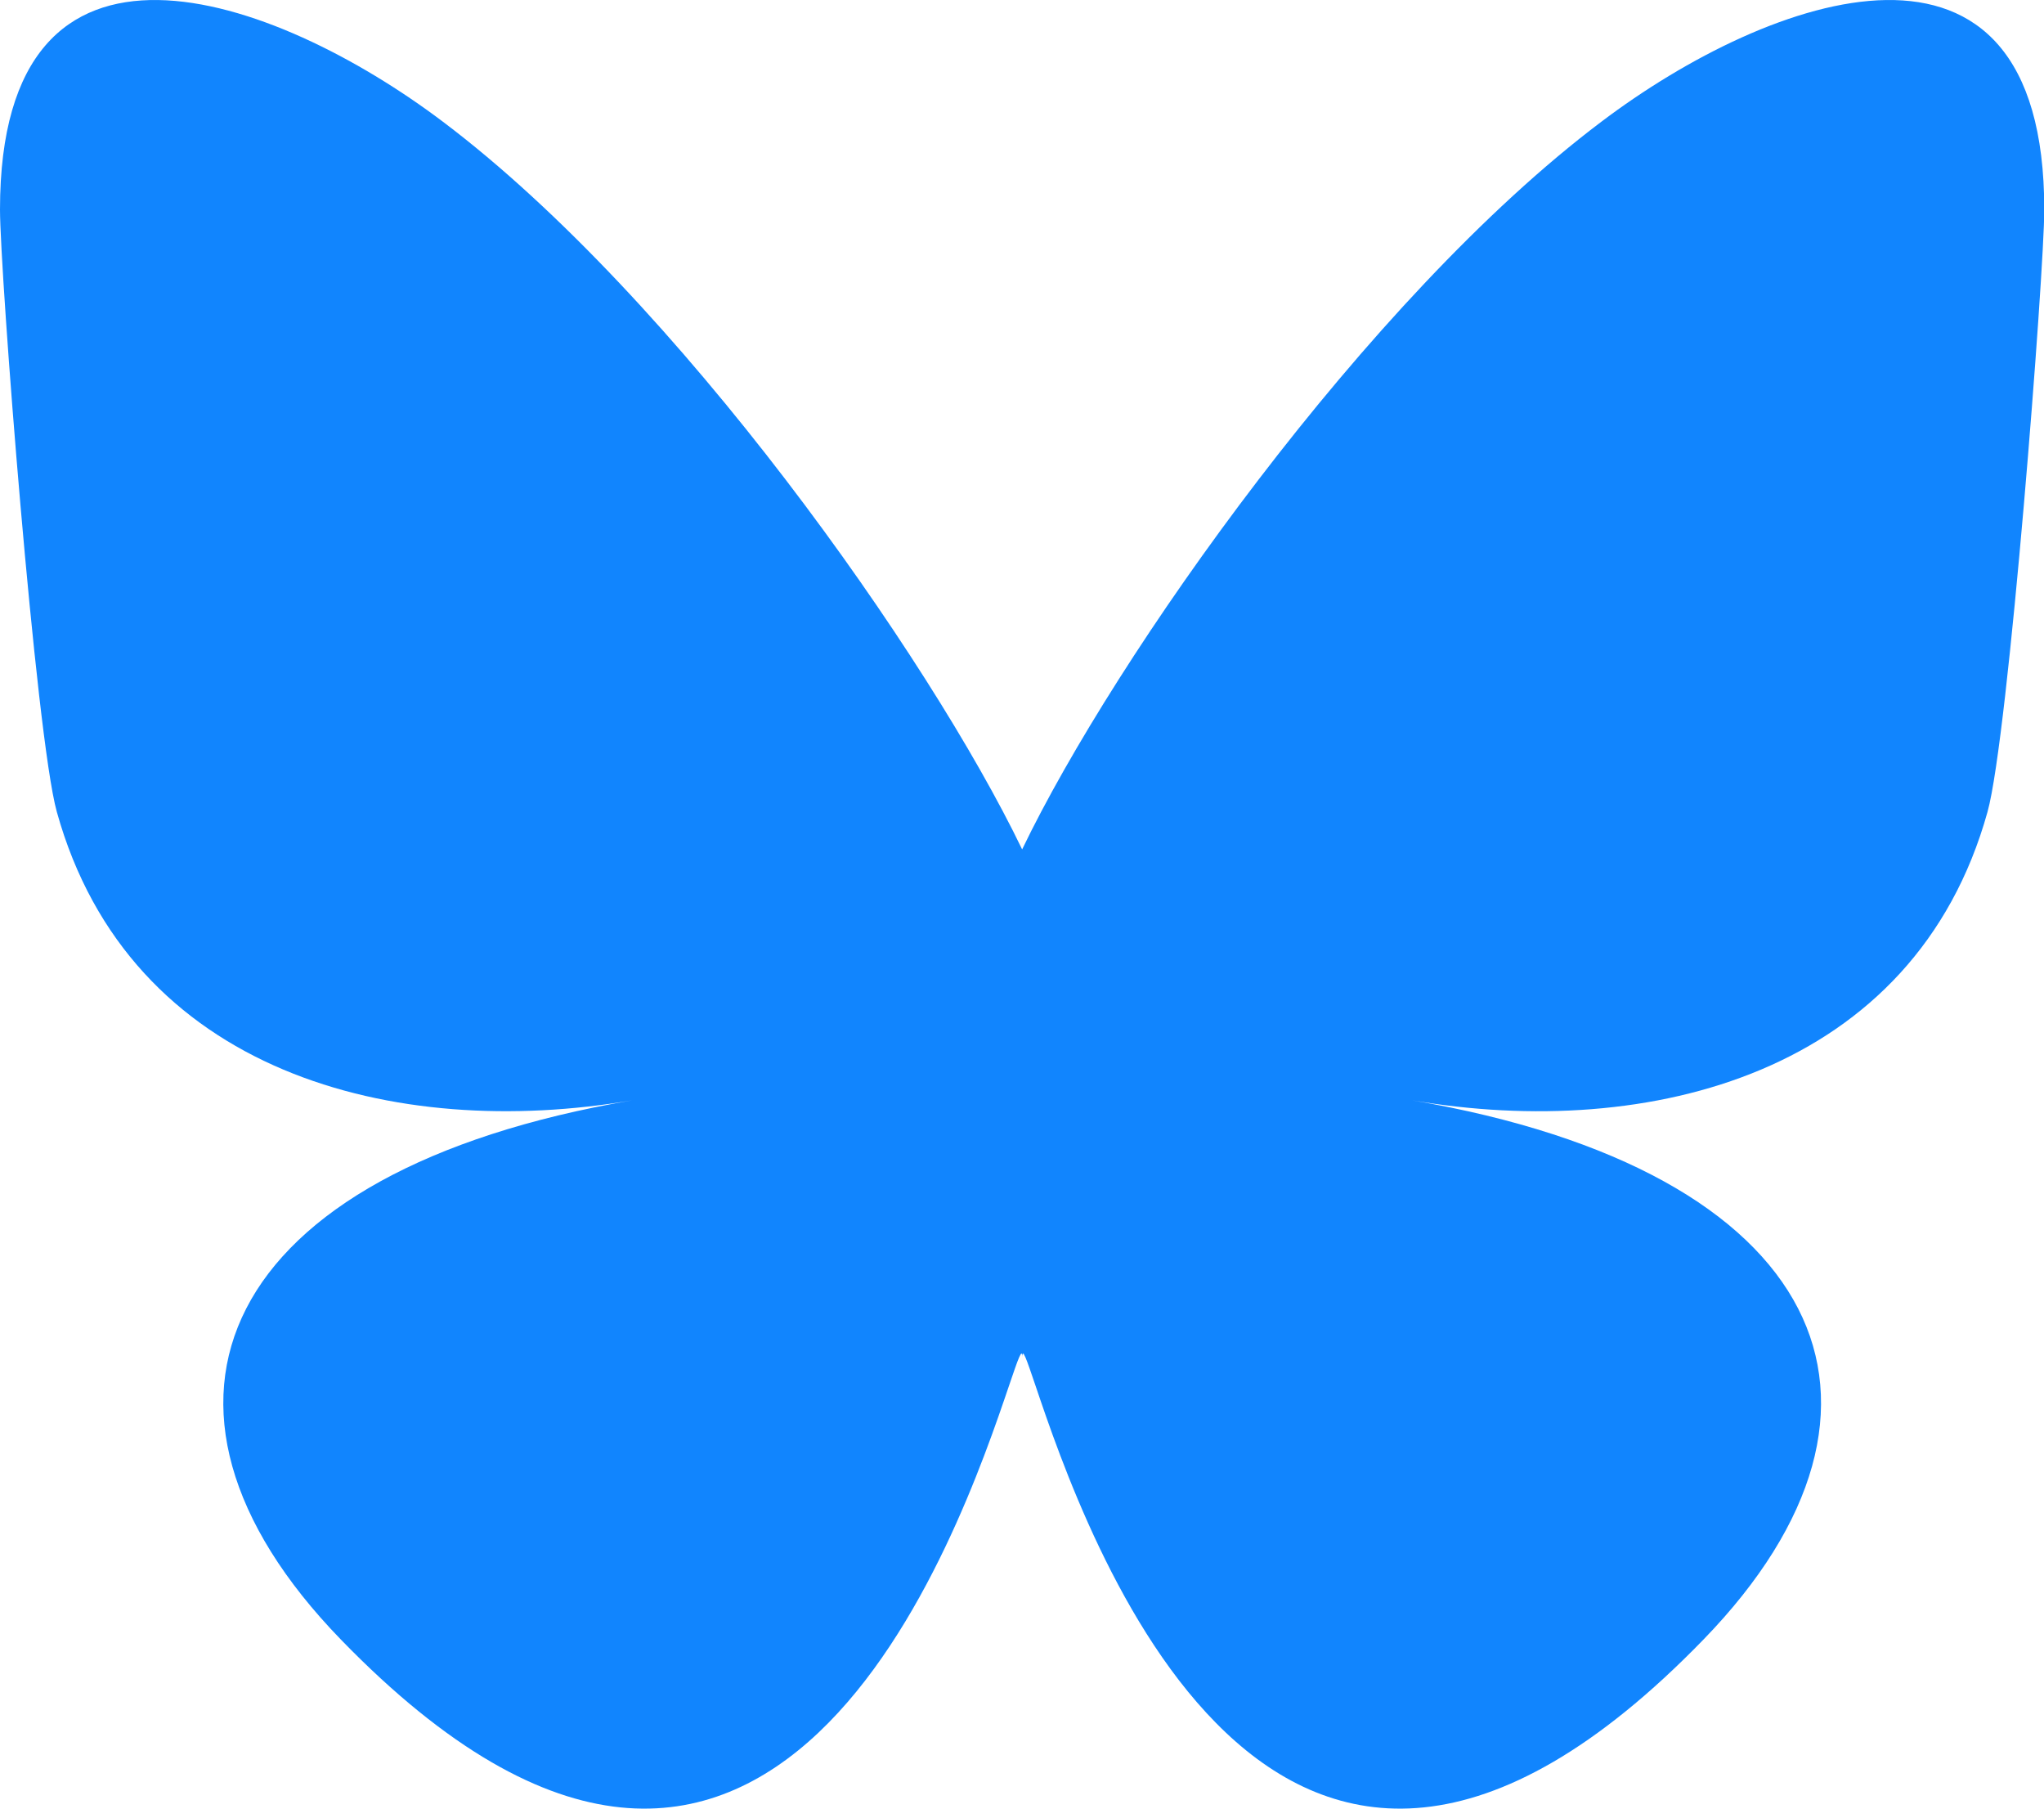 <svg id="グループ_1295" data-name="グループ 1295" xmlns="http://www.w3.org/2000/svg" xmlns:xlink="http://www.w3.org/1999/xlink" width="29.996" height="26.535" viewBox="0 0 29.996 26.535">
  <defs>
    <clipPath id="clip-path">
      <rect id="長方形_761" data-name="長方形 761" width="29.996" height="26.535" fill="none"/>
    </clipPath>
  </defs>
  <g id="グループ_1288" data-name="グループ 1288" clip-path="url(#clip-path)">
    <path id="パス_136" data-name="パス 136" d="M6.5,1.785C9.941,4.379,13.64,9.639,15,12.461c1.358-2.822,5.057-8.082,8.5-10.676C25.975-.086,30-1.535,30,3.074c0,.92-.525,7.731-.833,8.837-1.071,3.844-4.972,4.825-8.443,4.231,6.067,1.037,7.61,4.473,4.277,7.909-6.33,6.526-9.1-1.637-9.807-3.729-.13-.383-.191-.563-.192-.41,0-.153-.062.027-.192.41C14.1,22.414,11.329,30.577,5,24.051c-3.333-3.436-1.79-6.872,4.277-7.909-3.471.593-7.372-.387-8.443-4.231C.525,10.8,0,3.994,0,3.074,0-1.535,4.021-.086,6.5,1.785" transform="translate(0 0.001)" fill="#1185fe"/>
  </g>
</svg>
